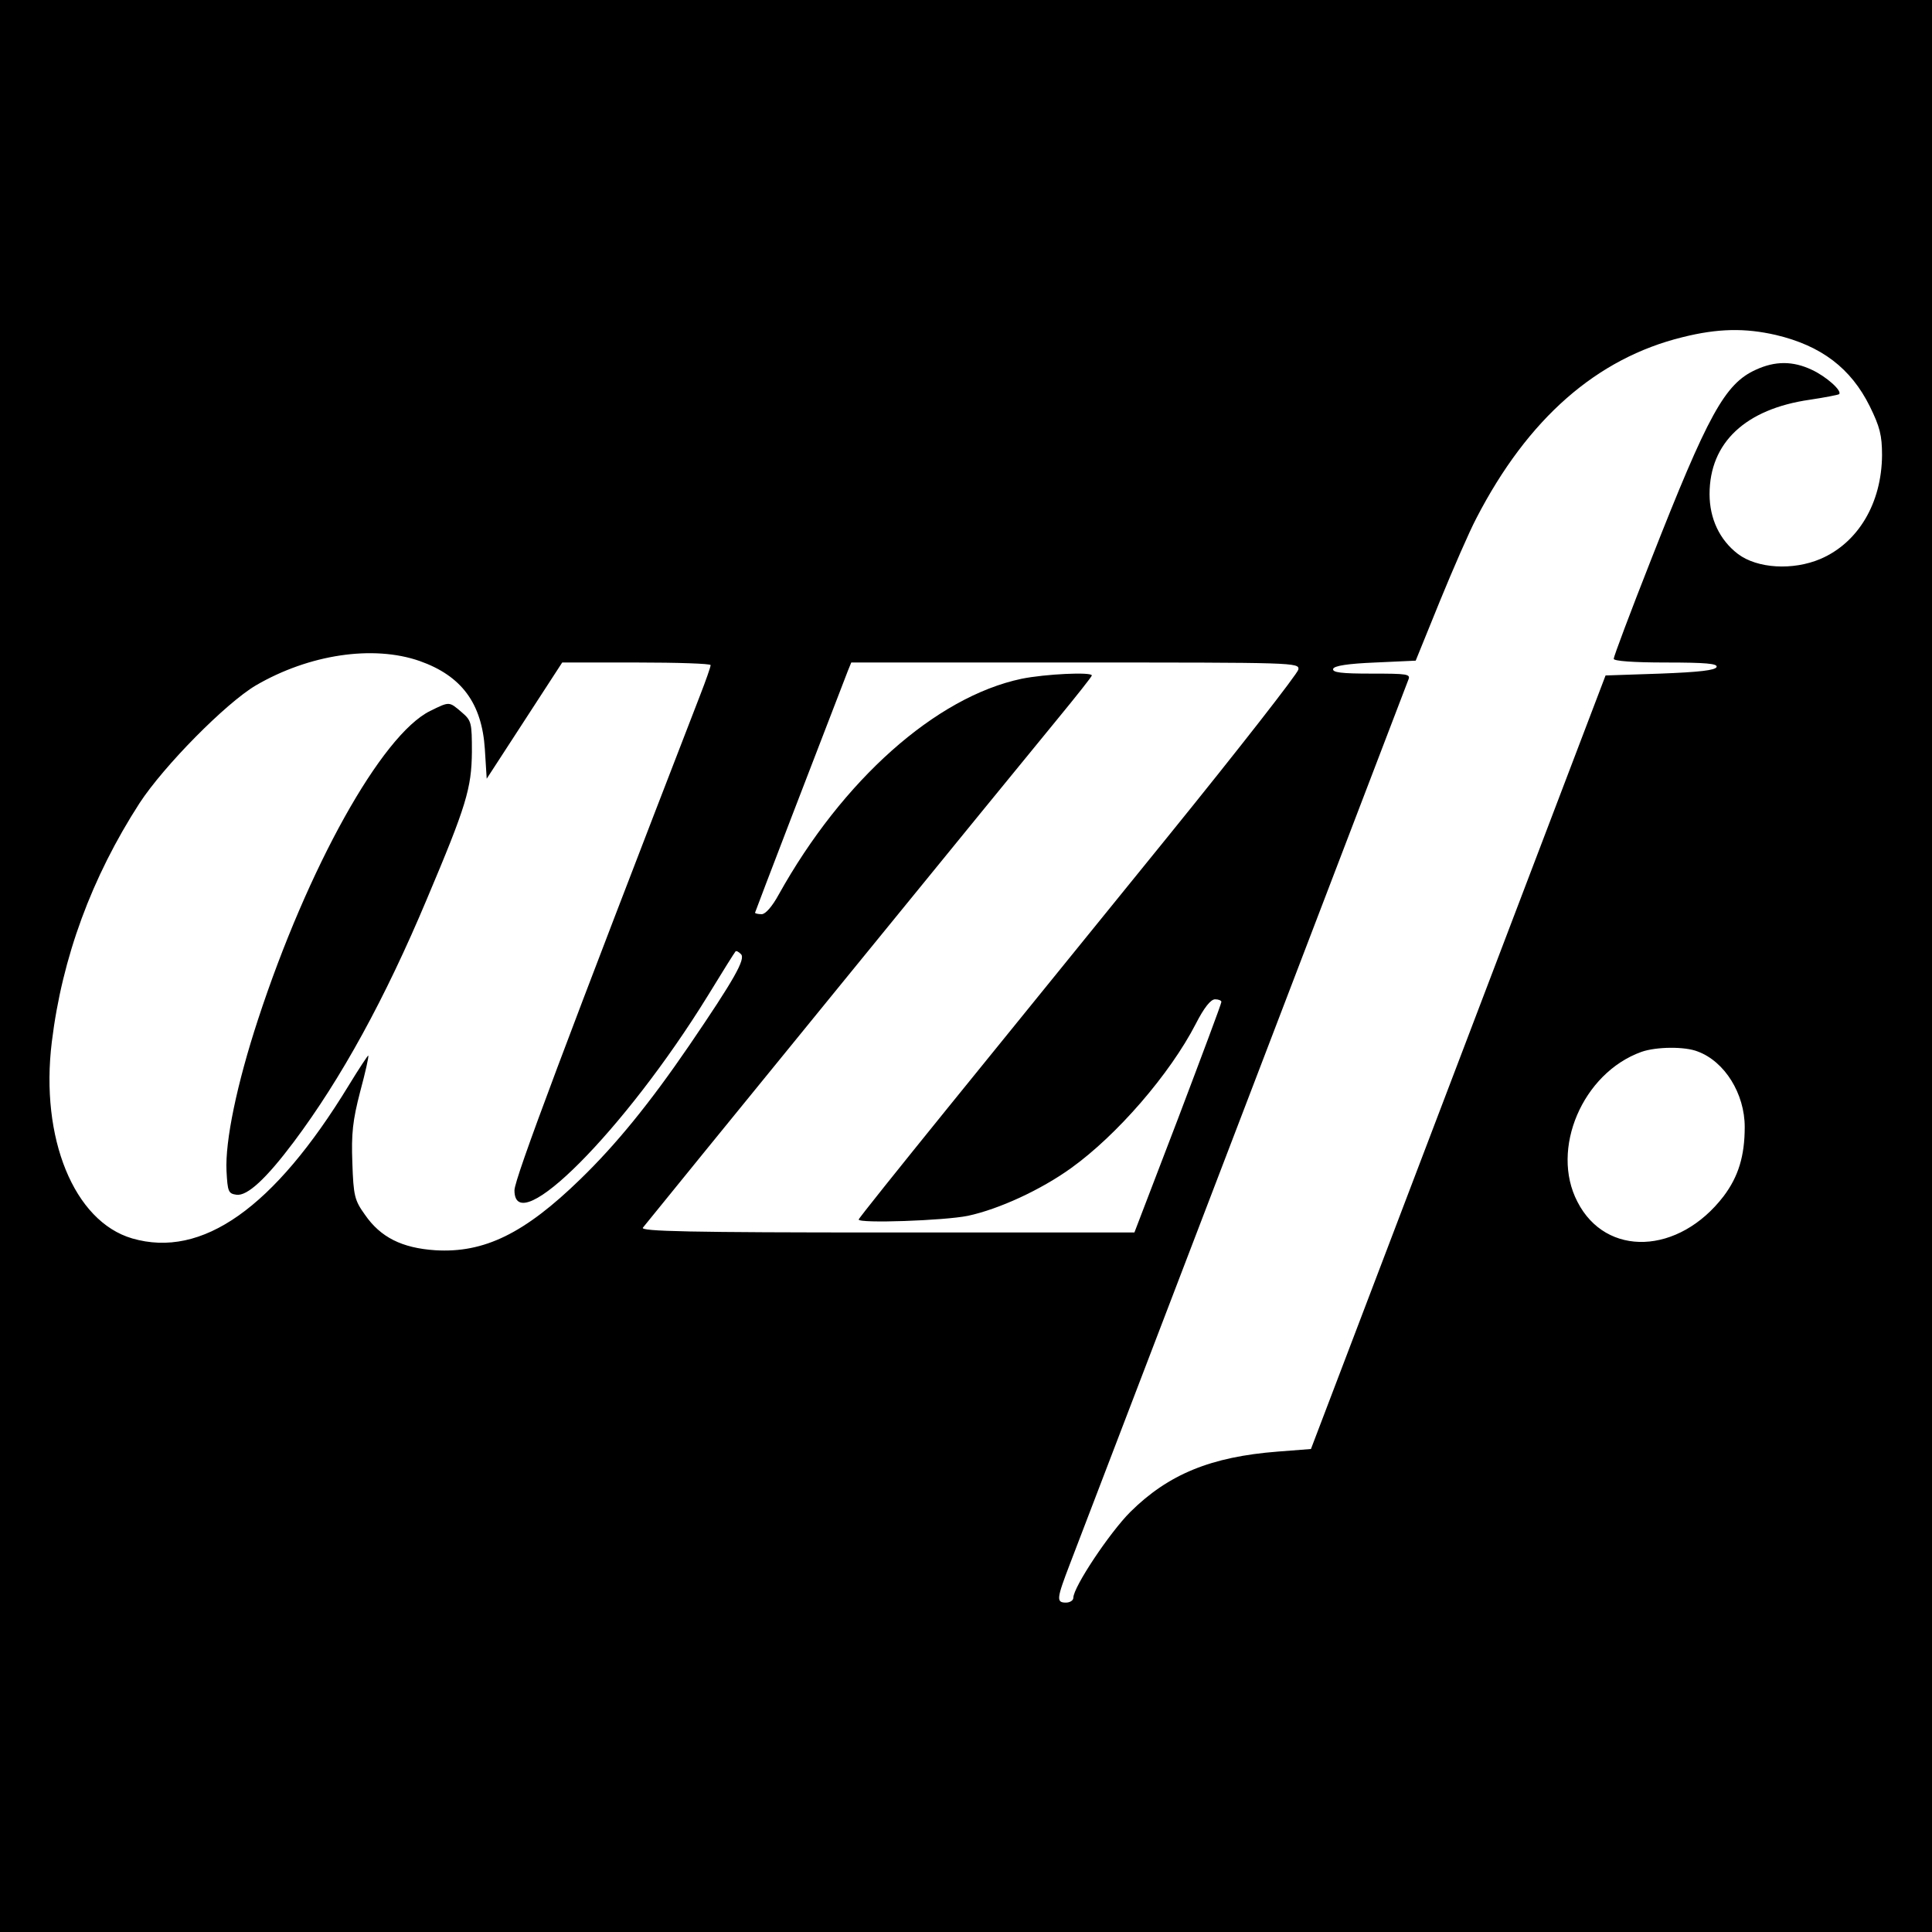 <?xml version="1.0" standalone="no"?>
<!DOCTYPE svg PUBLIC "-//W3C//DTD SVG 20010904//EN"
 "http://www.w3.org/TR/2001/REC-SVG-20010904/DTD/svg10.dtd">
<svg version="1.0" xmlns="http://www.w3.org/2000/svg"
 width="522pt" height="522pt" viewBox="0 0 522 522"
 preserveAspectRatio="xMidYMid meet">
<g transform="translate(0,522) scale(0.1,-0.1)"
fill="#000000" stroke="none">
<path d="M0 2610 l0 -2610 2610 0 2610 0 0 2610 0 2610 -2610 0 -2610 0 0
-2610z m4798 1705 c123 -29 203 -90 254 -193 27 -55 33 -78 33 -132 -1 -129
-64 -236 -166 -280 -75 -32 -171 -26 -223 13 -50 38 -77 96 -77 162 0 139 97
230 271 255 40 6 76 13 79 15 9 9 -35 48 -74 66 -51 24 -99 24 -151 0 -84 -38
-129 -121 -283 -513 -56 -142 -101 -262 -101 -268 0 -6 53 -10 141 -10 108 0
140 -3 137 -12 -3 -9 -47 -14 -152 -18 l-148 -5 -398 -1045 -398 -1045 -90 -7
c-180 -14 -295 -61 -398 -163 -56 -56 -154 -203 -154 -232 0 -7 -9 -13 -20
-13 -27 0 -25 11 11 105 17 44 228 595 469 1225 241 630 441 1153 445 1163 7
16 -2 17 -100 17 -81 0 -106 3 -103 13 3 8 39 14 114 17 l109 5 65 160 c36 88
80 189 99 225 139 269 325 432 557 489 96 24 169 25 252 6z m-3664 -881 c113
-40 168 -114 176 -238 l5 -80 102 157 102 157 201 0 c110 0 200 -3 200 -7 0
-5 -13 -42 -29 -83 -359 -928 -501 -1305 -501 -1336 0 -137 298 162 522 525
39 64 73 118 75 120 2 3 8 0 15 -7 13 -13 -18 -68 -140 -247 -106 -155 -197
-267 -294 -361 -151 -147 -260 -200 -392 -192 -90 6 -148 35 -190 96 -28 39
-31 51 -34 140 -3 79 1 115 21 192 14 52 24 96 22 98 -1 1 -25 -35 -53 -81
-202 -331 -396 -468 -585 -413 -157 46 -249 271 -217 531 28 229 108 445 237
645 66 101 233 270 314 318 144 84 317 110 443 66z m2374 -23 c-2 -11 -161
-215 -354 -453 -193 -238 -460 -567 -593 -731 -132 -163 -241 -299 -241 -302
0 -11 231 -3 295 10 84 18 197 70 279 129 124 89 267 254 337 390 22 43 40 66
52 66 9 0 17 -3 17 -7 0 -5 -53 -146 -117 -315 l-118 -308 -669 0 c-533 0
-667 3 -659 13 21 27 1034 1270 1120 1374 51 62 93 115 93 118 0 10 -126 4
-190 -9 -232 -49 -484 -274 -656 -583 -18 -33 -36 -53 -46 -53 -10 0 -18 2
-18 4 0 2 182 476 251 654 l9 22 605 0 c594 0 606 0 603 -19z m1079 -1032 c73
-27 127 -114 127 -204 0 -78 -17 -134 -57 -187 -121 -158 -318 -166 -395 -15
-74 142 14 348 173 405 40 14 117 15 152 1z"/>
<path d="M1162 3299 c-131 -65 -330 -422 -465 -834 -57 -174 -89 -328 -85
-409 3 -56 5 -61 27 -64 29 -4 80 43 155 143 128 171 246 386 359 655 107 253
121 300 122 398 0 80 -1 85 -28 108 -34 29 -32 29 -85 3z"/>
</g>
</svg>
